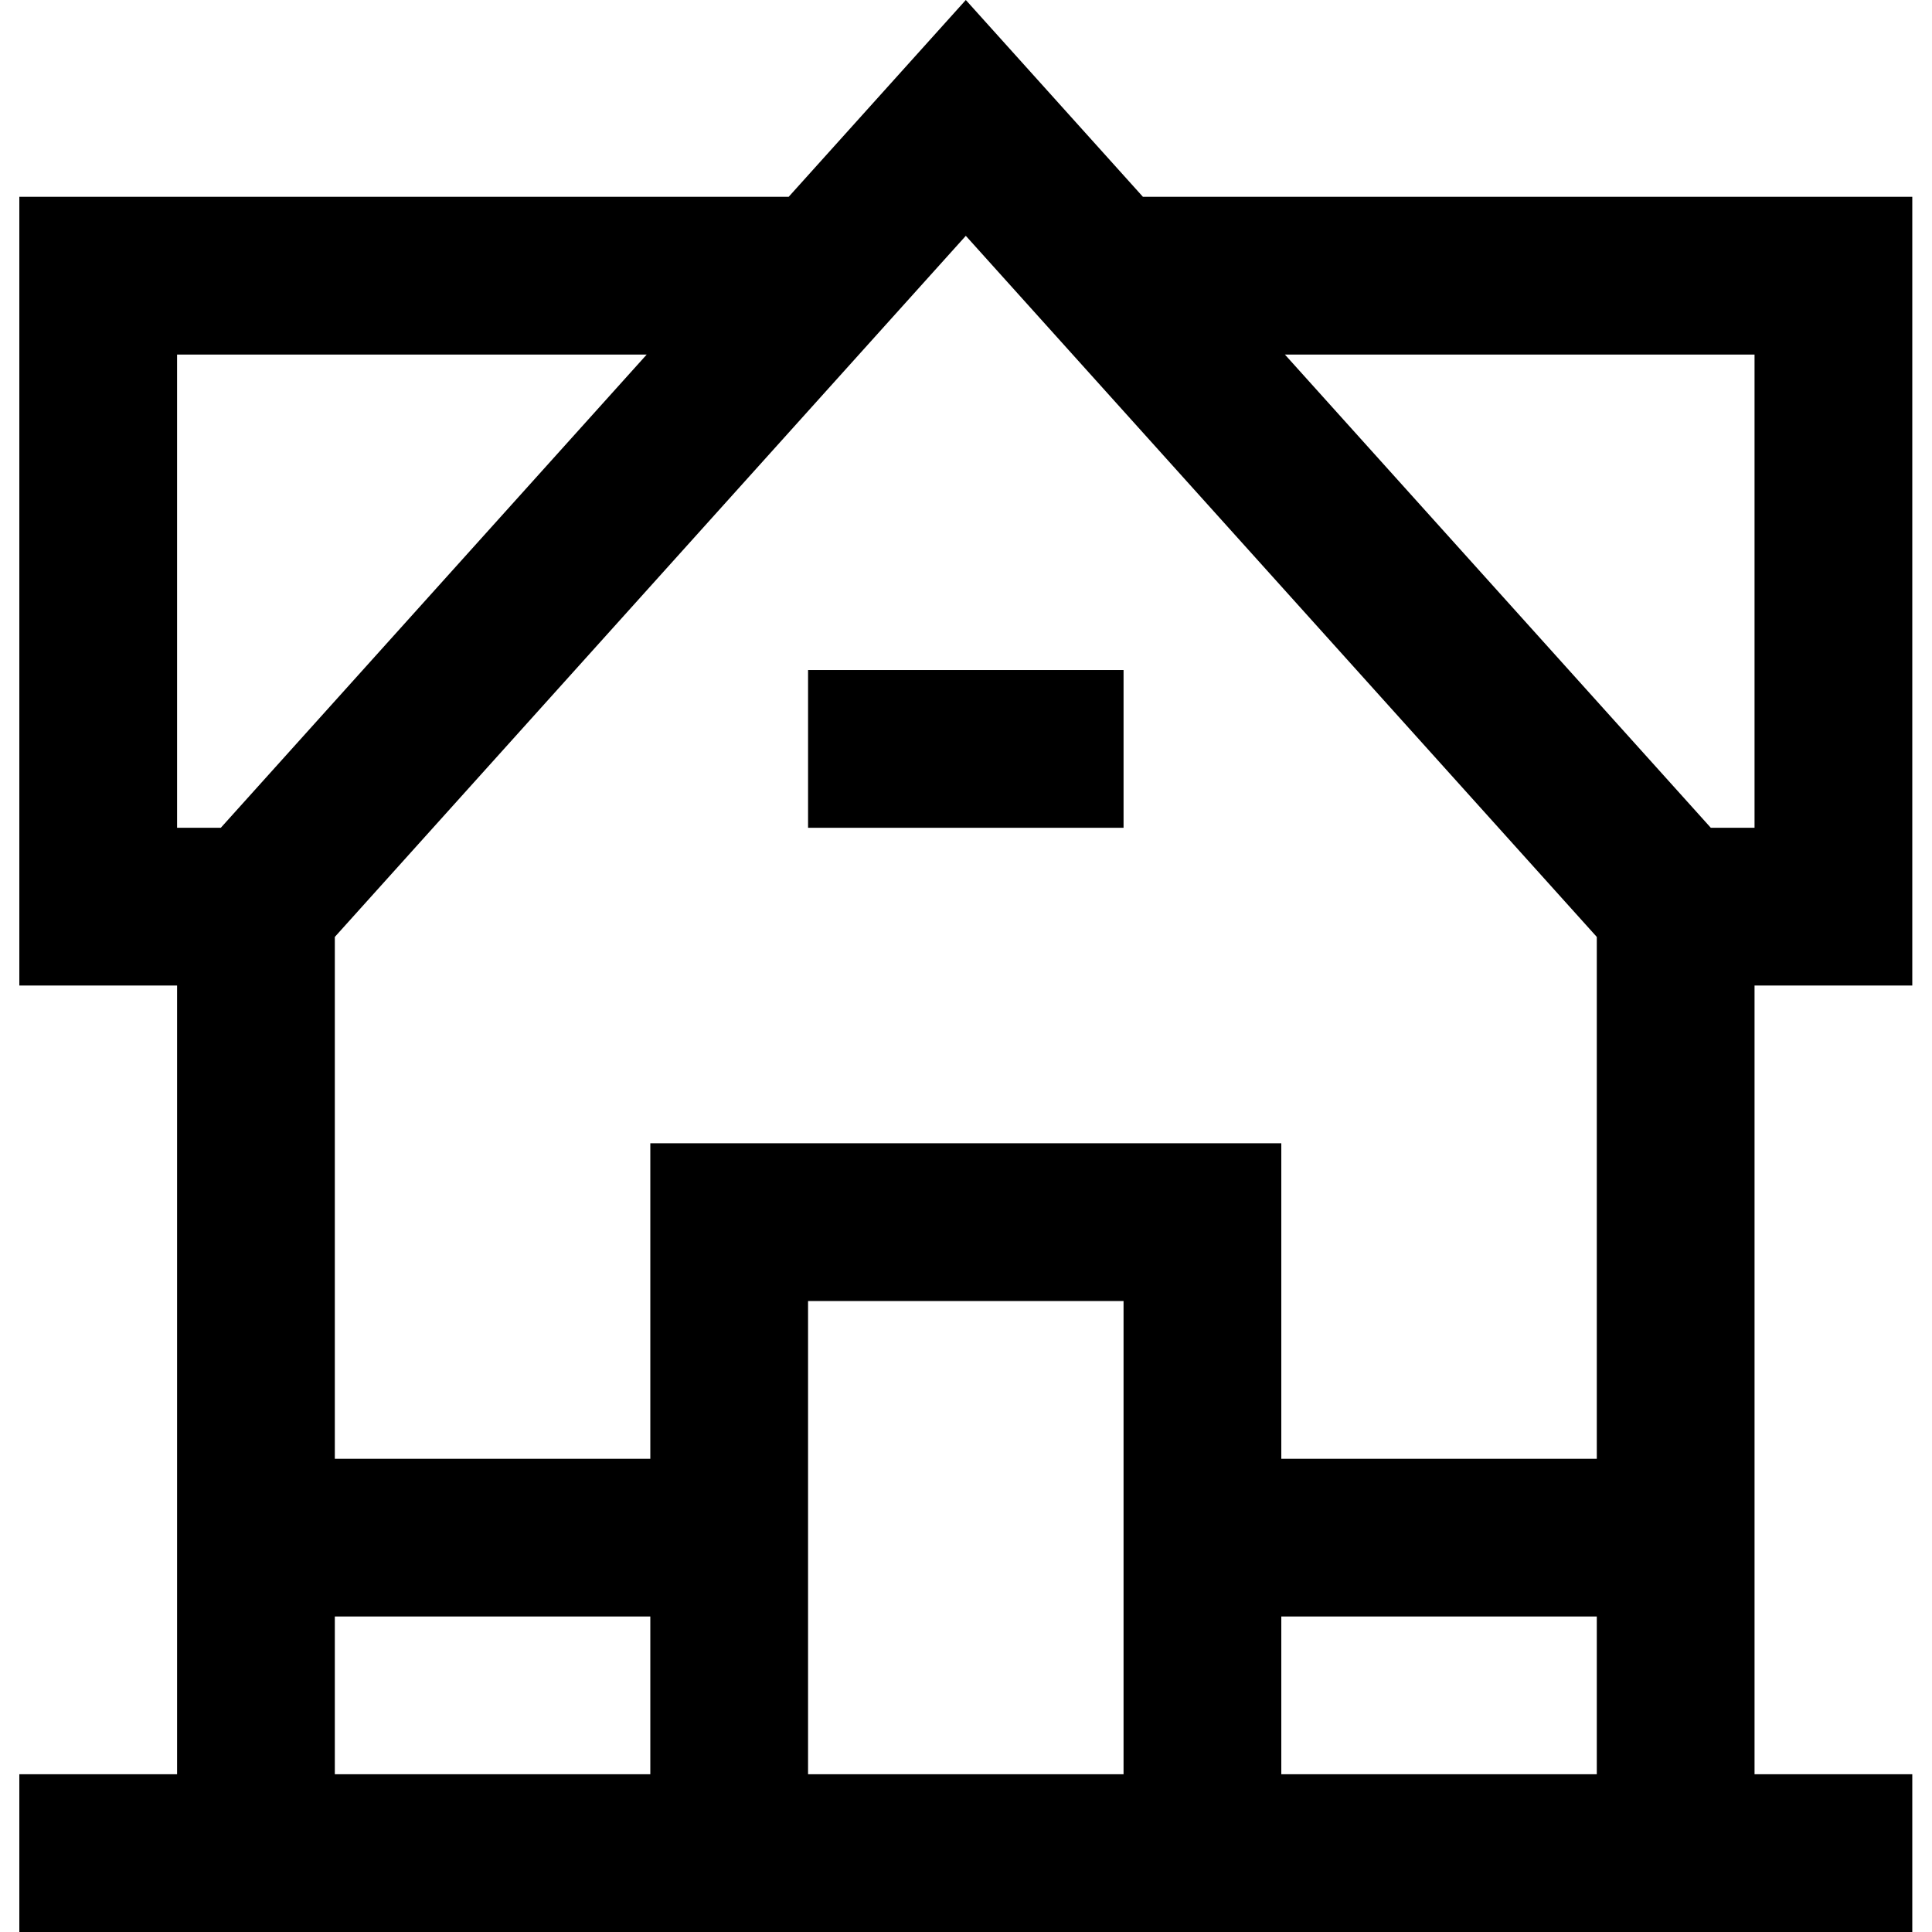 <svg height="391pt" viewBox="-3 0 391 391.92" width="391pt" xmlns="http://www.w3.org/2000/svg"><path d="m192.461 0-35.93 39.922h-156.07v160h32v160h-32v32h384v-32h-32v-160h32v-160h-156.074zm128 190.062v105.859h-64v-64h-128v64h-64v-105.859l128-142.223zm-96 169.859h-64v-96h64zm-192-288h95.27l-86.398 96h-8.871zm32 256h64v32h-64zm192 32v-32h64v32zm96-288v96h-8.871l-86.402-96zm0 0"/><path d="m160.461 135.922h64v32h-64zm0 0"/></svg>